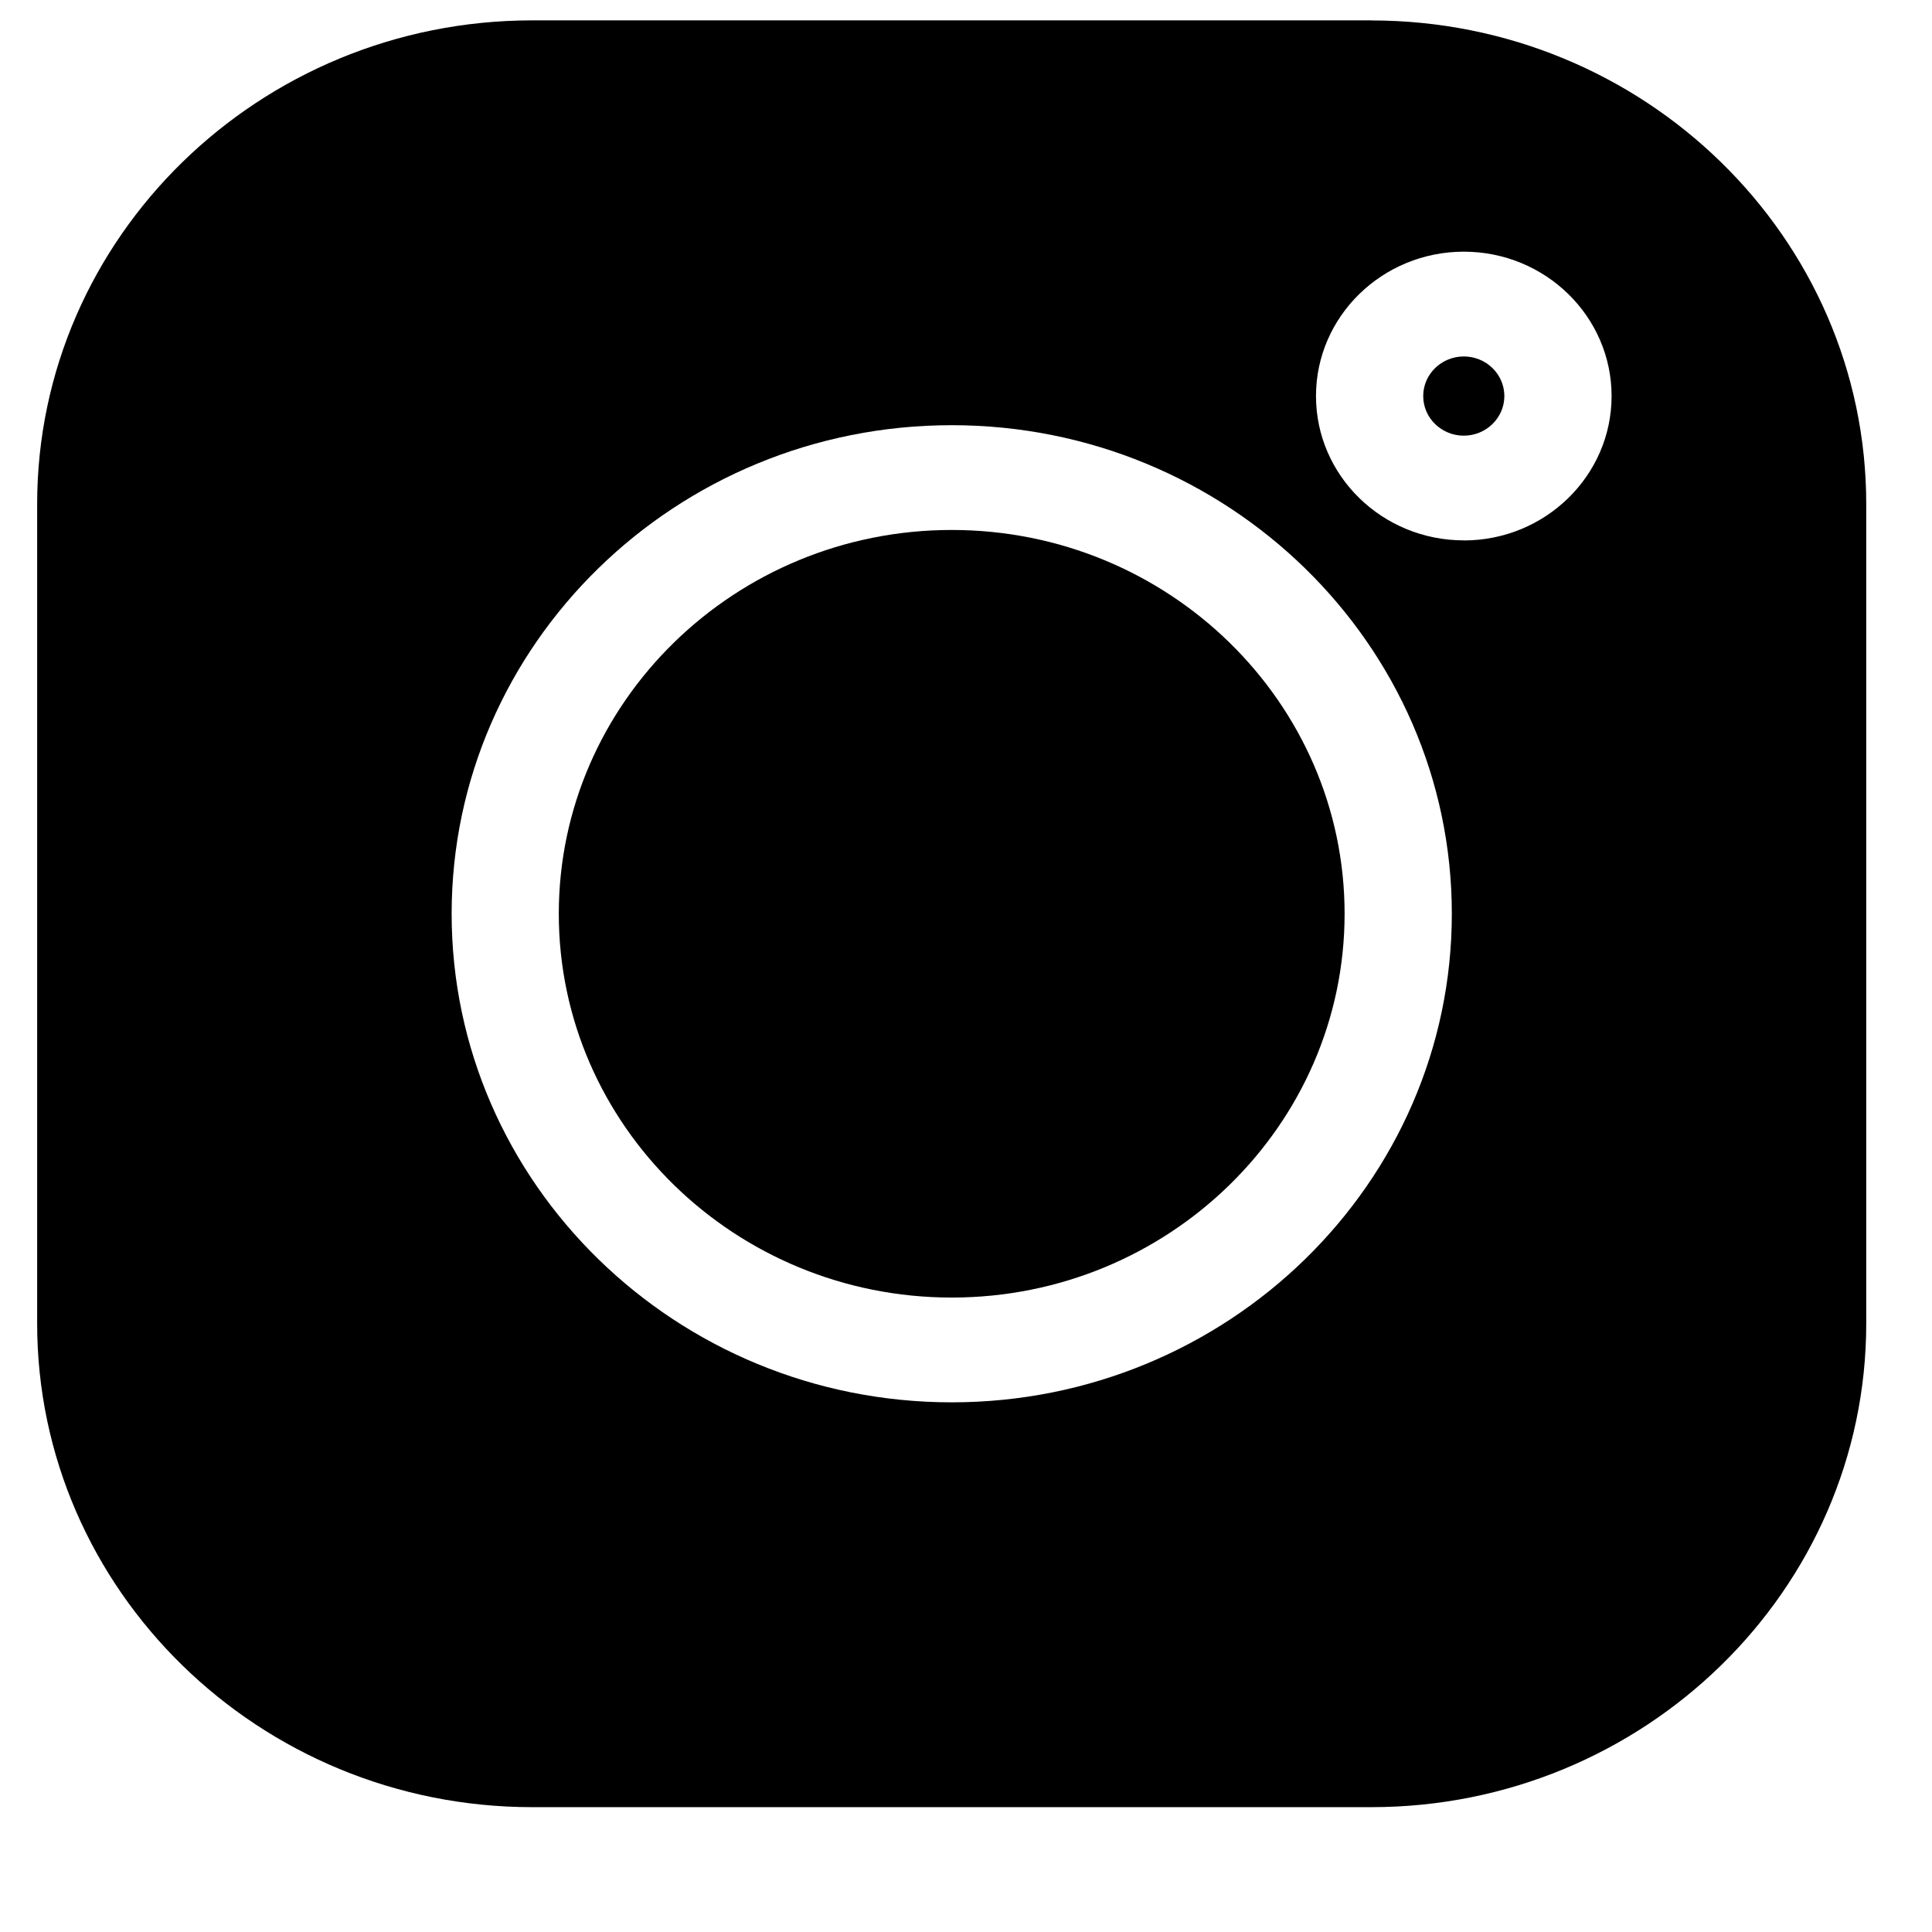 <svg xmlns="http://www.w3.org/2000/svg" width="26" height="26" viewBox="0 0 26 26">
    <defs>
        <filter id="fj5yqs73pa">
            <feColorMatrix in="SourceGraphic" values="0 0 0 0 1 0 0 0 0 1 0 0 0 0 1 0 0 0 1 0"/>
        </filter>
    </defs>
    <g fill="none" fill-rule="evenodd">
        <g>
            <g filter="url(#fj5yqs73pa)" transform="translate(-761 -1348) translate(649.5 1348.274)">
                <g fill="#000" fill-rule="nonzero">
                    <path d="M17.952 0H6.663C2.99 0 0 2.92 0 6.509v11.028c0 3.589 2.989 6.509 6.663 6.509h11.29c3.673 0 6.662-2.92 6.662-6.51V6.51c0-3.59-2.989-6.509-6.663-6.509zm-5.644 18.598c-3.712 0-6.73-2.95-6.73-6.575 0-3.626 3.018-6.575 6.73-6.575 3.711 0 6.73 2.95 6.73 6.575s-3.019 6.575-6.73 6.575zm6.891-11.6c-1.097 0-1.989-.87-1.989-1.942s.892-1.943 1.99-1.943c1.096 0 1.988.871 1.988 1.943 0 1.071-.892 1.943-1.989 1.943z" transform="translate(112)"/>
                    <path d="M12.308 6.858c-2.916 0-5.288 2.317-5.288 5.165s2.372 5.165 5.288 5.165c2.915 0 5.287-2.317 5.287-5.165s-2.372-5.165-5.287-5.165zM19.2 4.523c-.302 0-.547.239-.547.533 0 .294.245.533.546.533.301 0 .546-.24.546-.533 0-.294-.245-.533-.546-.533z" transform="translate(112)"/>
                </g>
            </g>
        </g>
    </g>
</svg>
